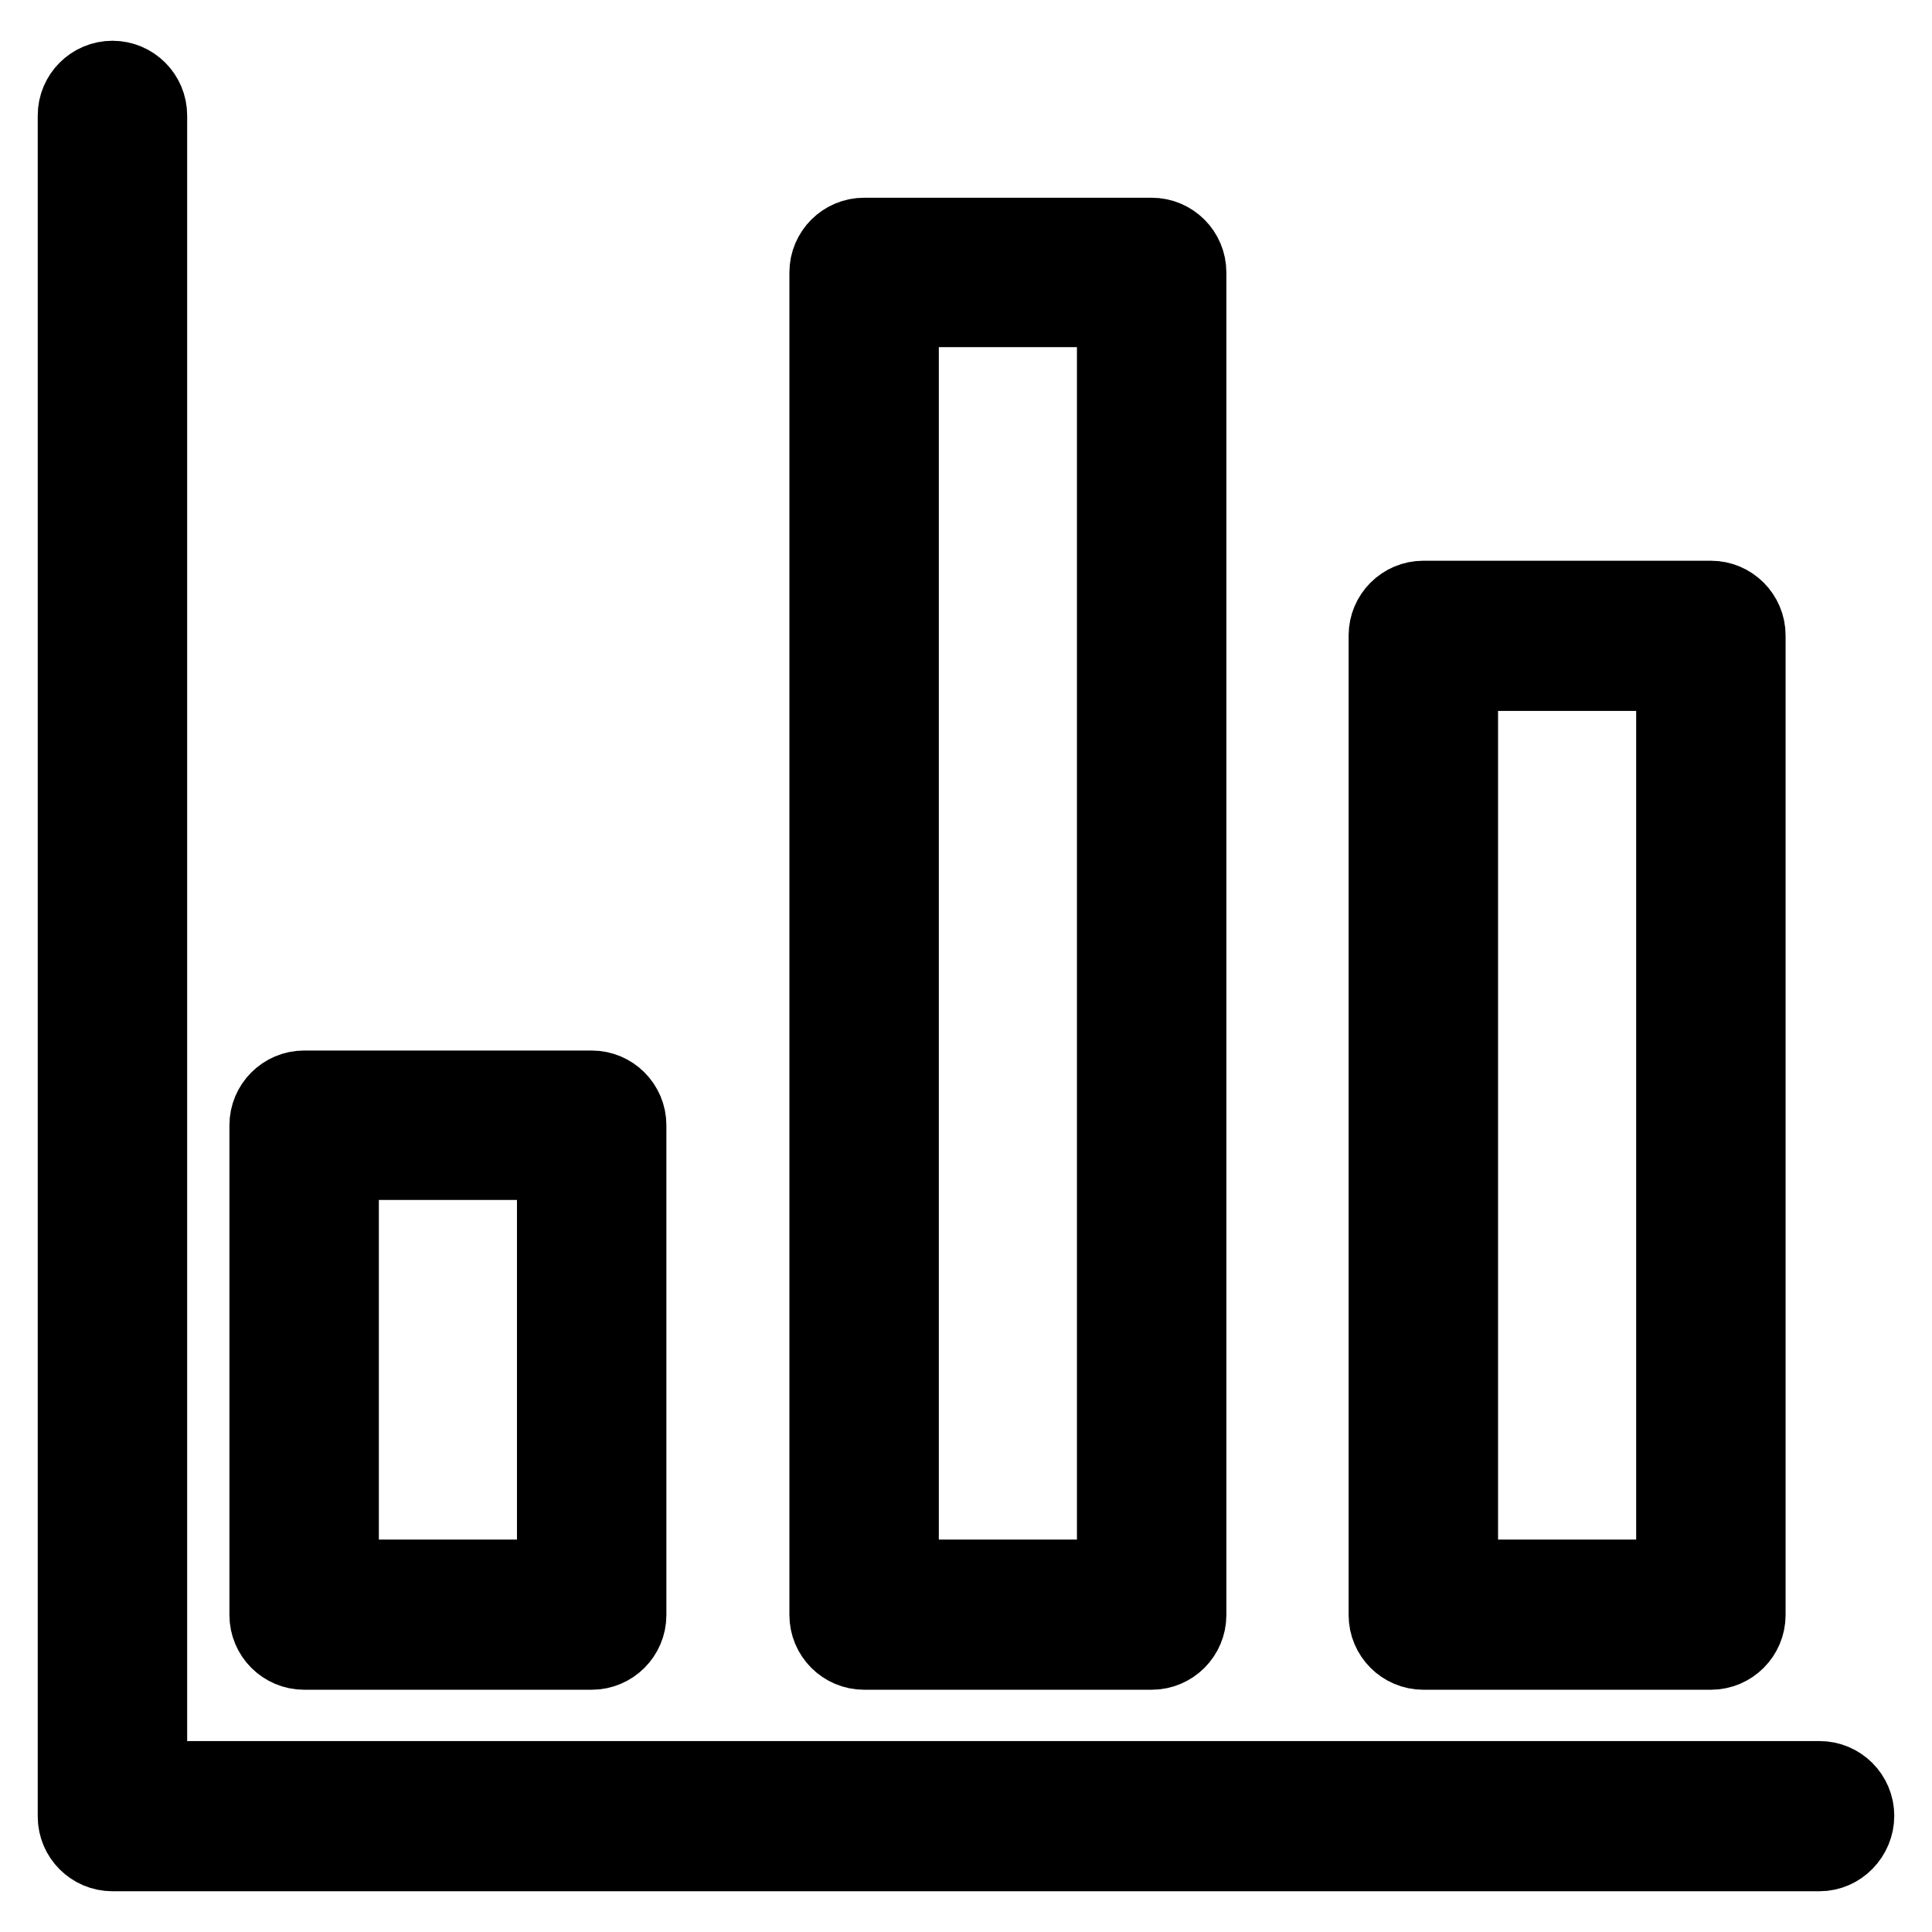 <?xml version="1.0" encoding="utf-8"?>
<!-- Svg Vector Icons : http://www.onlinewebfonts.com/icon -->
<!DOCTYPE svg PUBLIC "-//W3C//DTD SVG 1.1//EN" "http://www.w3.org/Graphics/SVG/1.1/DTD/svg11.dtd">
<svg version="1.1" xmlns="http://www.w3.org/2000/svg" xmlns:xlink="http://www.w3.org/1999/xlink" x="0px" y="0px" viewBox="0 0 256 256" enable-background="new 0 0 256 256" xml:space="preserve">
<g> <path stroke-width="10" fill-opacity="0" stroke="#000000"  d="M241.1,245.6H14.9c-2.7,0-4.9-2.2-4.9-4.9V15.3c0-2.7,2.2-4.9,4.9-4.9c2.7,0,4.9,2.2,4.9,4.9v220.4h221.3 c2.7,0,4.9,2.2,4.9,4.9S243.8,245.6,241.1,245.6L241.1,245.6L241.1,245.6z M78.4,218.9H40.3c-2.7,0-4.9-2.2-4.9-4.9v-64.9 c0-2.7,2.2-4.9,4.9-4.9h38.1c2.7,0,4.9,2.2,4.9,4.9V214C83.3,216.7,81.1,218.9,78.4,218.9z M45.2,209h28.3v-55H45.2V209z  M152.6,218.9h-38.1c-2.7,0-4.9-2.2-4.9-4.9V36.1c0-2.7,2.2-4.9,4.9-4.9l0,0h38.1c2.7,0,4.9,2.2,4.9,4.9V214 C157.5,216.7,155.3,218.9,152.6,218.9z M119.4,209h28.3V41h-28.3V209z M226.7,218.9h-38.1c-2.7,0-4.9-2.2-4.9-4.9V84.2 c0-2.7,2.2-4.9,4.9-4.9h38.1c2.7,0,4.9,2.2,4.9,4.9V214C231.6,216.7,229.4,218.9,226.7,218.9z M193.5,209h28.3V89.2h-28.3V209z"/></g>
</svg>